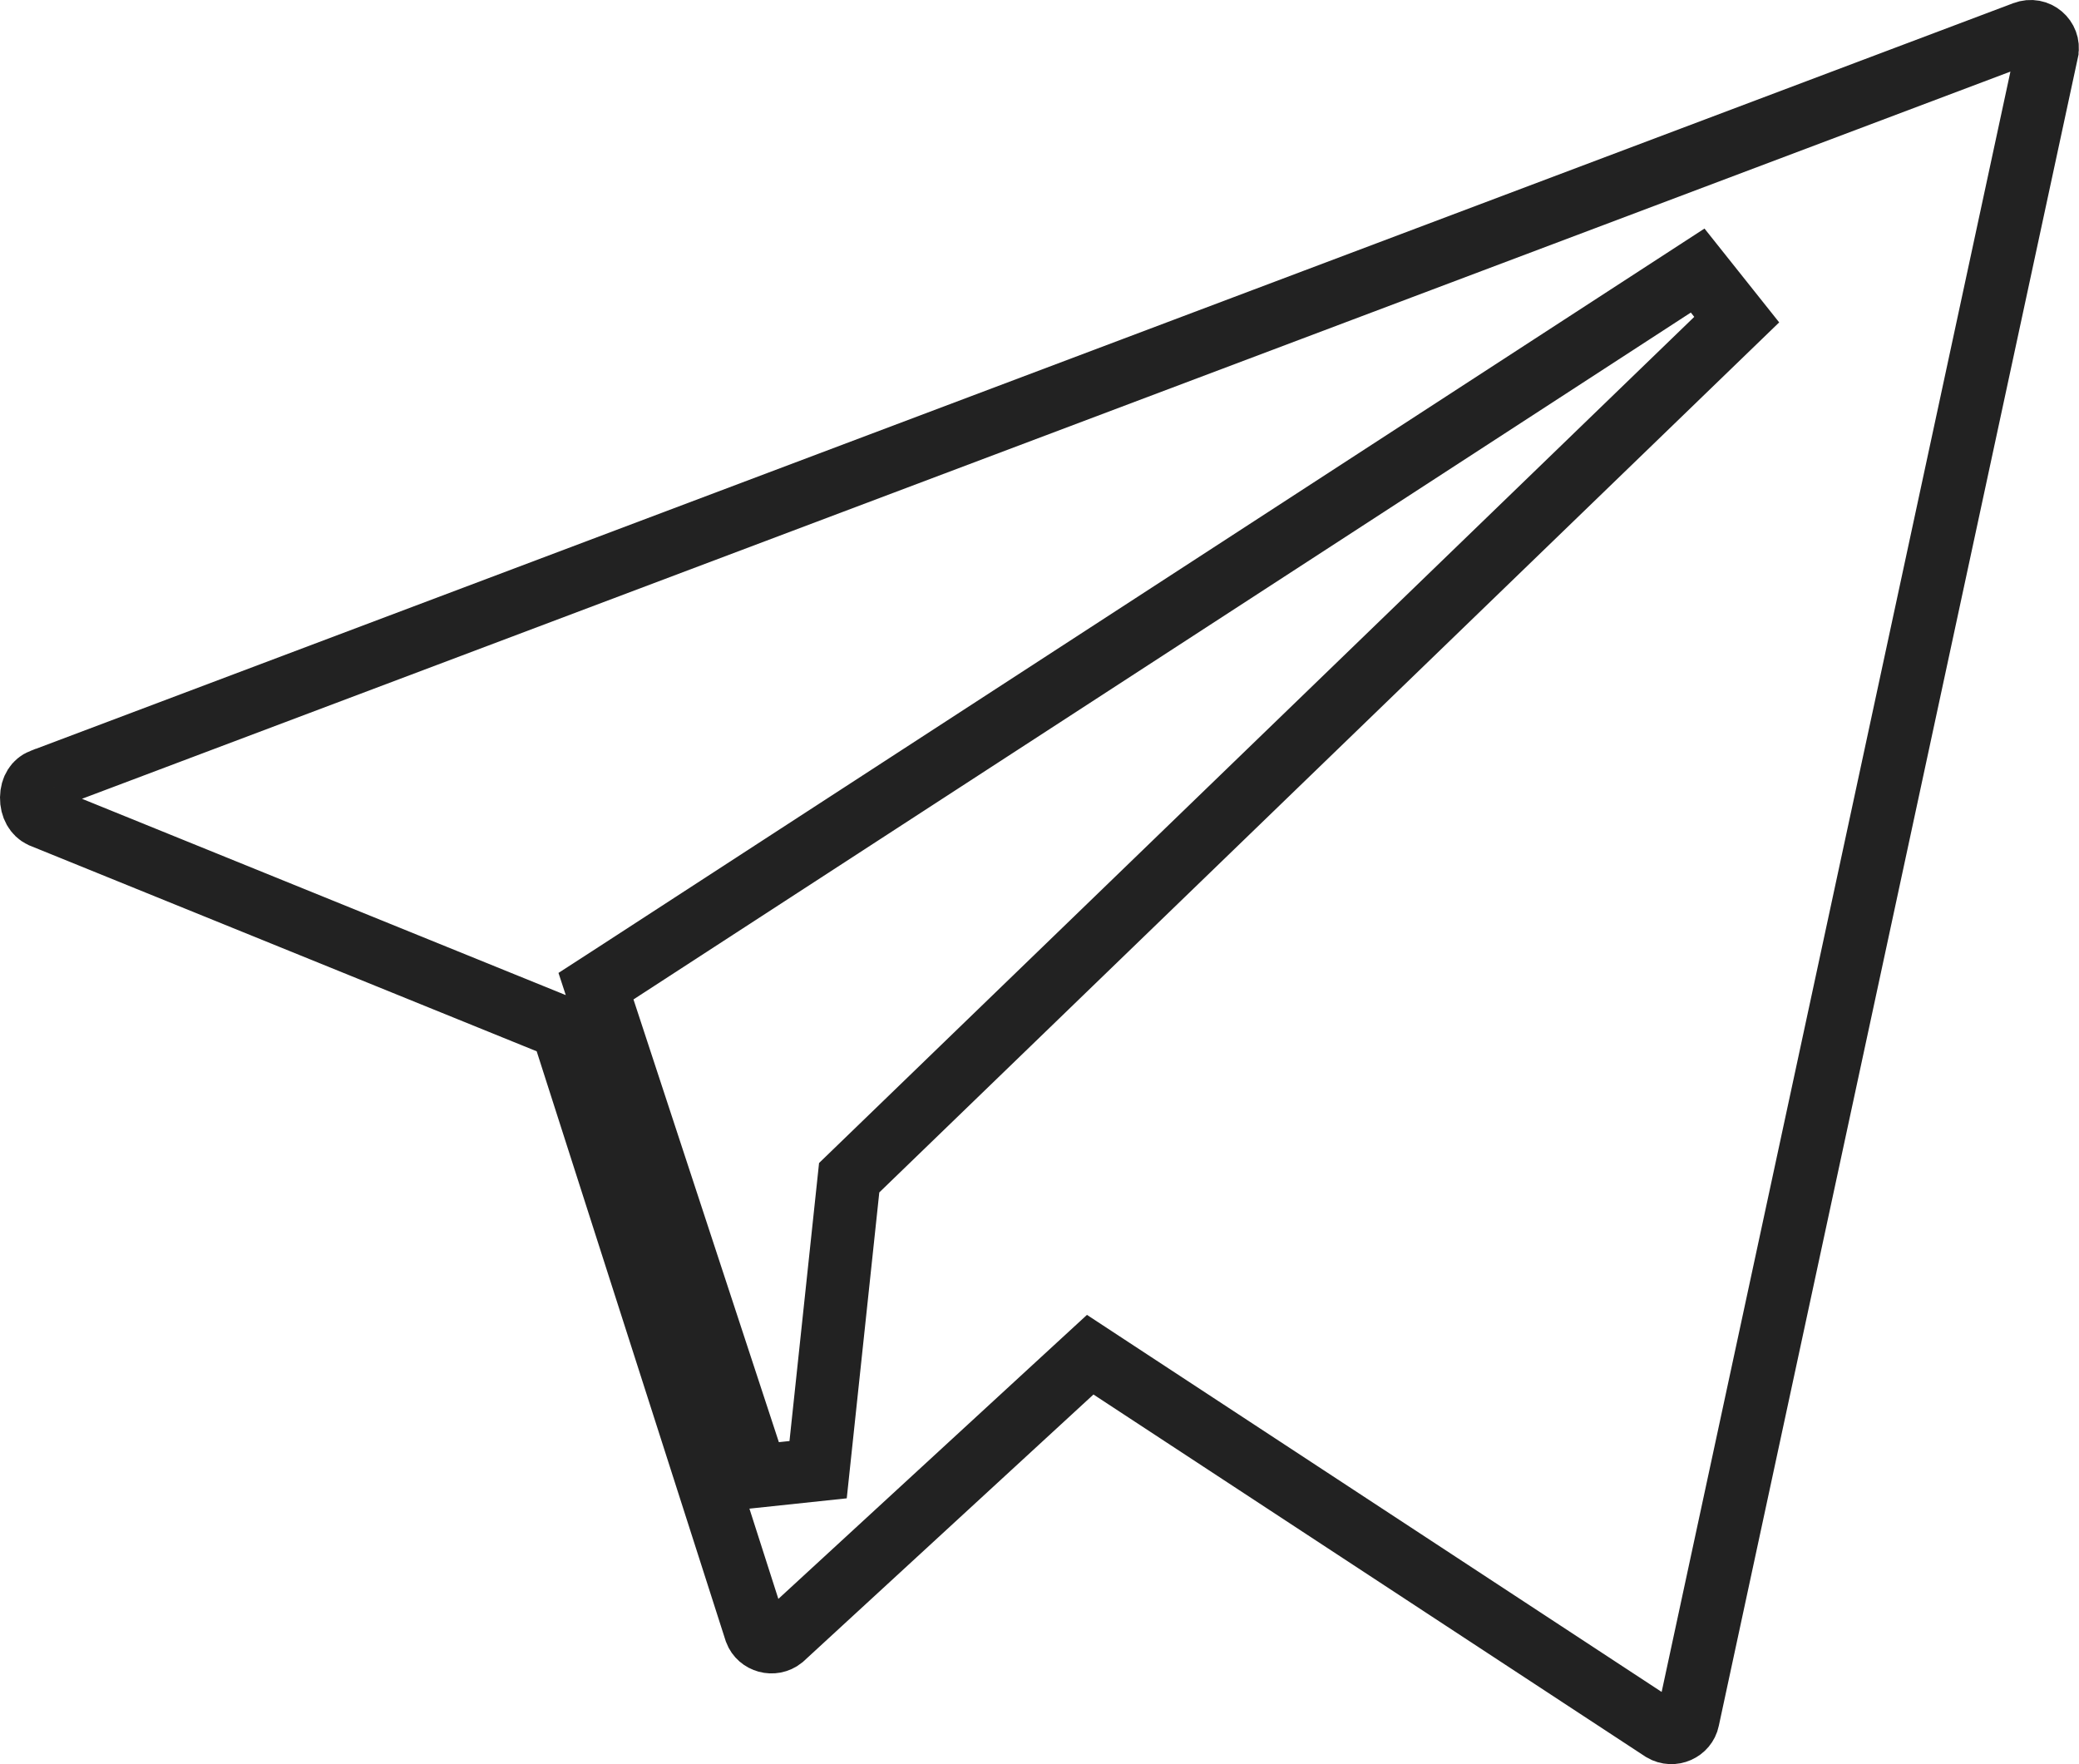 <?xml version="1.0" encoding="UTF-8"?> <svg xmlns="http://www.w3.org/2000/svg" width="33" height="28" viewBox="0 0 33 28" fill="none"> <g clip-path="url(#clip0_2_1807)"> <path d="M32.129 0.52L32.132 0.519C32.34 0.439 32.531 0.62 32.493 0.809C32.493 0.81 32.493 0.81 32.493 0.811L26.794 27.285L26.794 27.285L26.793 27.29C26.758 27.461 26.554 27.558 26.39 27.461L17.631 21.715L17.305 21.501L17.018 21.765L12.416 26C12.271 26.116 12.056 26.054 11.994 25.889L8.995 16.533L8.923 16.31L8.706 16.222L0.657 12.956C0.567 12.913 0.498 12.808 0.5 12.66C0.502 12.51 0.574 12.419 0.66 12.385C0.66 12.385 0.66 12.385 0.661 12.385L32.129 0.52ZM12.986 23.326L13.479 18.692L27.567 5.073L26.947 4.294L9.783 15.443L9.46 15.652L9.58 16.018L12.014 23.429L12.986 23.326Z" stroke="#222222"></path> </g> <defs> <clipPath id="clip0_2_1807"> <rect width="33" height="28" fill="white"></rect> </clipPath> </defs> </svg> 